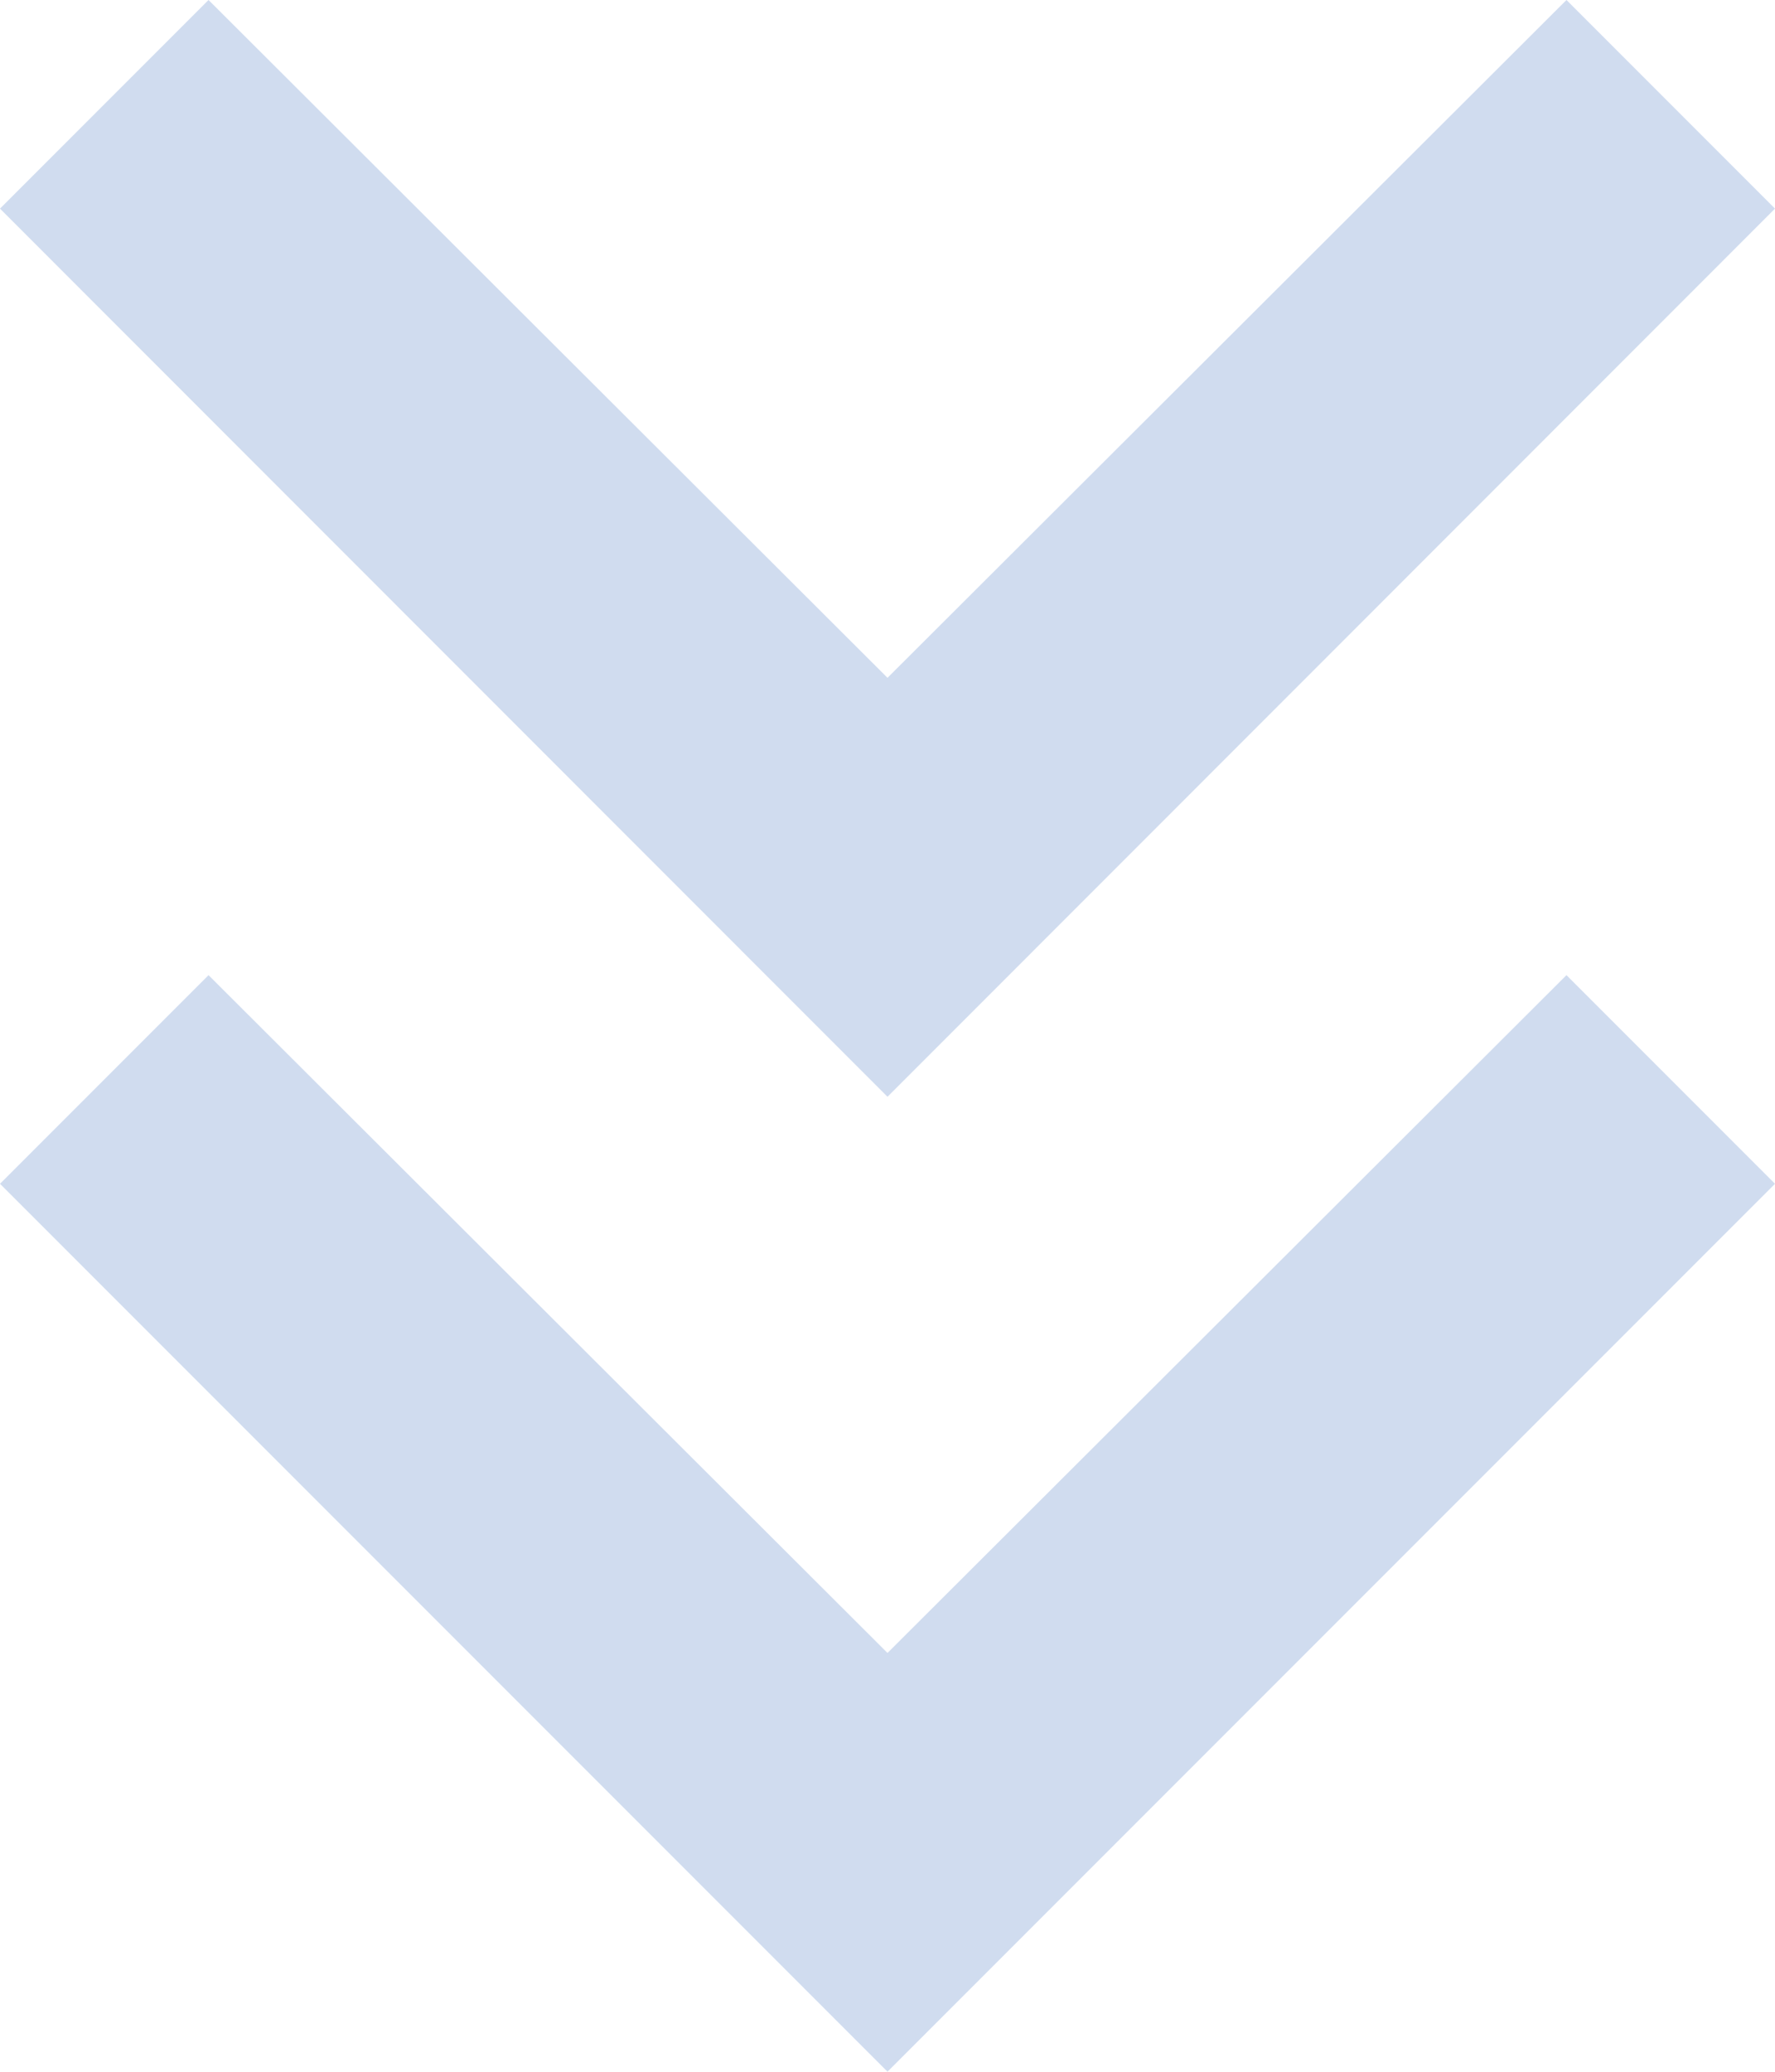 <svg xmlns="http://www.w3.org/2000/svg" width="7.286" height="8.5" viewBox="0 0 7.286 8.5">
  <g id="Icon_material-outline-keyboard-double-arrow-down" data-name="Icon material-outline-keyboard-double-arrow-down" transform="translate(-9 -7.5)">
    <path id="Trazado_8311" data-name="Trazado 8311" d="M16.286,8.356,15.43,7.5l-2.787,2.781L9.856,7.5,9,8.356,12.643,12Z" fill="#d0dcef"/>
    <path id="Trazado_8312" data-name="Trazado 8312" d="M16.286,18.241l-.856-.856-2.787,2.781L9.856,17.385,9,18.241l3.643,3.643Z" transform="translate(0 -5.884)" fill="#d0dcef"/>
  </g>
</svg>
